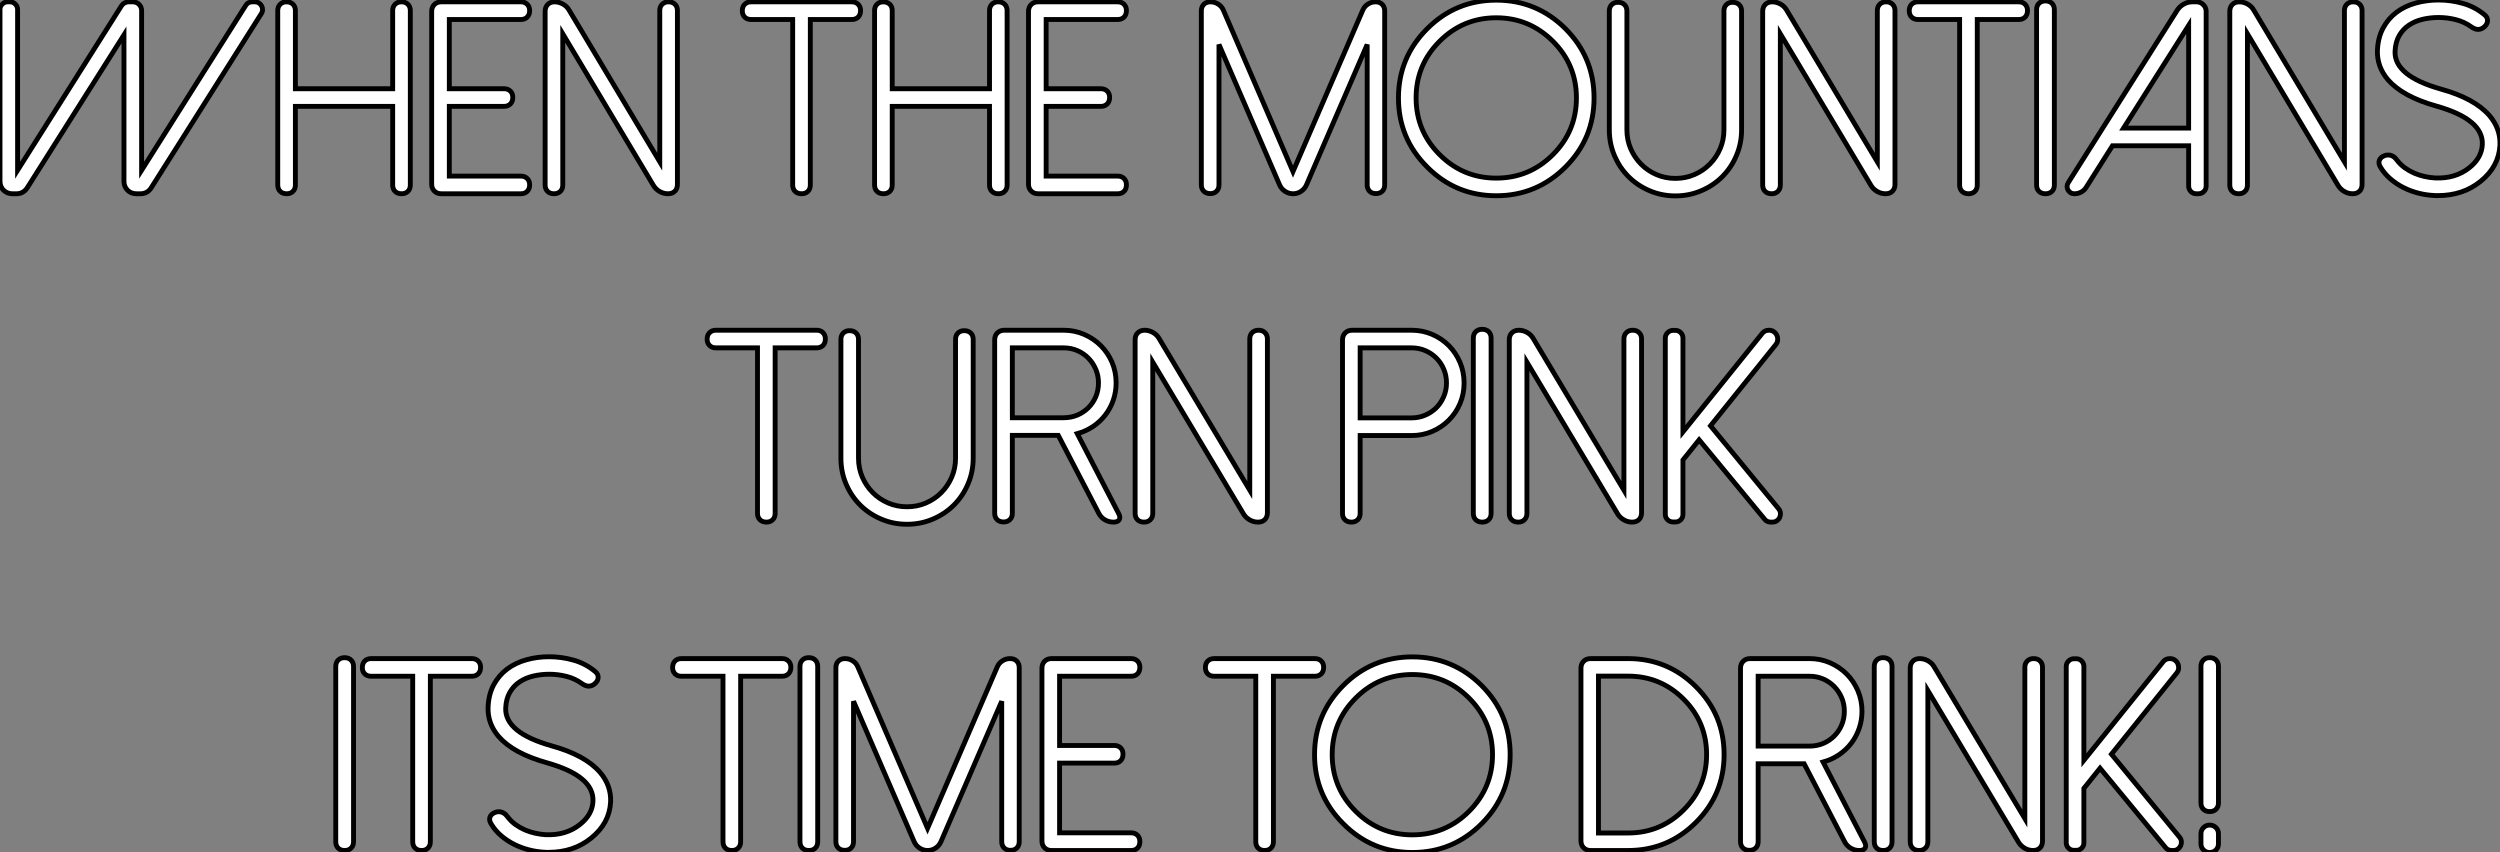 <?xml version="1.0" standalone="no"?>
<svg xmlns="http://www.w3.org/2000/svg" viewBox="2.11 -39.65 511.618 174.46"><rect x="2.11" y="-39.65" width="511.618" height="174.46" fill="#808080" stroke="none"/><path d="M55.59-36.86L55.59-36.86L33.03-1.18Q32.68-0.63 32.12-0.31Q31.55 0 30.90 0L30.90 0L30.00 0Q29.48 0 29.01-0.19Q28.55-0.38 28.21-0.72Q27.86-1.07 27.67-1.53Q27.48-2.00 27.48-2.52L27.48-2.52L27.48-32.51L7.66-1.18Q7.30-0.63 6.74-0.31Q6.18 0 5.52 0L5.52 0L4.62 0Q4.10 0 3.64-0.19Q3.17-0.38 2.83-0.72Q2.49-1.07 2.30-1.53Q2.11-2.00 2.11-2.52L2.11-2.52L2.11-37.71Q2.11-38.34 2.57-38.80Q3.04-39.27 3.66-39.27L3.66-39.27L4.16-39.27Q4.79-39.27 5.25-38.80Q5.71-38.34 5.71-37.71L5.71-37.71L5.71-4.81L26.96-38.45Q27.21-38.83 27.60-39.05Q28-39.27 28.46-39.27L28.46-39.27L29.29-39.27Q30.05-39.27 30.57-38.75Q31.09-38.23 31.09-37.46L31.09-37.46L31.09-4.81L52.39-38.53Q52.86-39.27 53.70-39.27L53.70-39.27L54.28-39.27Q54.74-39.27 55.10-39.03Q55.45-38.80 55.64-38.45Q55.84-38.09 55.84-37.67Q55.84-37.24 55.59-36.86ZM84.25-39.27L84.30-39.27Q85.09-39.27 85.59-38.77Q86.08-38.28 86.08-37.49L86.08-37.49L86.08-1.78Q86.08-0.98 85.59-0.49Q85.09 0 84.30 0L84.30 0Q83.45 0 82.96-0.49Q82.47-0.98 82.47-1.78L82.47-1.78L82.47-17.88L62.56-17.88L62.56-1.78Q62.56-0.98 62.07-0.49Q61.58 0 60.79 0L60.79 0Q59.94 0 59.45-0.49Q58.95-0.98 58.95-1.78L58.95-1.78L58.95-37.49Q58.95-38.28 59.45-38.77Q59.94-39.27 60.73-39.27L60.73-39.27Q61.58-39.27 62.07-38.77Q62.56-38.28 62.56-37.49L62.56-37.49L62.56-21.49L82.47-21.49L82.47-37.49Q82.47-38.28 82.96-38.77Q83.45-39.27 84.25-39.27L84.25-39.27ZM92.42-39.27L108.72-39.27Q109.51-39.27 110.00-38.77Q110.50-38.28 110.50-37.49L110.50-37.49Q110.50-36.64 110.00-36.15Q109.51-35.66 108.72-35.66L108.72-35.66L94.06-35.66L94.06-21.49L105.27-21.49Q106.07-21.49 106.56-21Q107.05-20.51 107.05-19.71L107.05-19.71Q107.05-18.87 106.56-18.38Q106.07-17.88 105.27-17.88L105.27-17.88L94.06-17.88L94.06-3.61L108.72-3.61Q109.51-3.61 110.00-3.12Q110.50-2.63 110.50-1.83L110.50-1.83Q110.50-0.98 110.00-0.49Q109.51 0 108.72 0L108.72 0L92.42 0Q91.55 0 91-0.55Q90.45-1.09 90.45-1.97L90.45-1.97L90.45-37.30Q90.45-38.17 91-38.72Q91.55-39.27 92.42-39.27L92.42-39.27ZM138.91-39.27L138.96-39.27Q139.75-39.27 140.25-38.77Q140.74-38.28 140.74-37.49L140.74-37.49L140.74-1.91Q140.74-1.04 140.22-0.52Q139.70 0 138.82 0L138.82 0Q137.92 0 137.13-0.45Q136.34-0.90 135.87-1.64L135.87-1.64L117.28-32.73L117.28-1.78Q117.28-0.98 116.79-0.49Q116.29 0 115.50 0L115.50 0Q114.65 0 114.16-0.49Q113.67-0.98 113.67-1.78L113.67-1.78L113.67-37.32Q113.67-38.20 114.20-38.73Q114.73-39.27 115.61-39.27L115.61-39.27Q116.51-39.27 117.32-38.81Q118.13-38.36 118.56-37.60L118.56-37.60L137.13-6.54L137.13-37.49Q137.13-38.28 137.62-38.77Q138.11-39.27 138.91-39.27L138.91-39.27Z" fill="white" stroke="black" transform="scale(1,1)"/><path d="M155.80-39.27L176.44-39.27Q177.23-39.27 177.73-38.77Q178.22-38.28 178.22-37.49L178.22-37.49Q178.22-36.64 177.73-36.15Q177.23-35.66 176.44-35.66L176.44-35.66L167.94-35.66L167.94-1.78Q167.94-0.98 167.45-0.49Q166.95 0 166.16 0L166.16 0Q165.31 0 164.82-0.49Q164.33-0.98 164.33-1.78L164.33-1.78L164.33-35.66L155.80-35.66Q155.00-35.66 154.51-36.15Q154.02-36.64 154.02-37.43L154.02-37.43Q154.02-38.28 154.51-38.77Q155.00-39.27 155.80-39.27L155.80-39.27ZM206.38-39.27L206.44-39.27Q207.23-39.27 207.72-38.77Q208.21-38.28 208.21-37.49L208.21-37.49L208.21-1.78Q208.21-0.98 207.72-0.49Q207.23 0 206.44 0L206.44 0Q205.59 0 205.10-0.49Q204.61-0.98 204.61-1.78L204.61-1.78L204.61-17.88L184.70-17.88L184.70-1.78Q184.70-0.98 184.21-0.49Q183.71 0 182.92 0L182.92 0Q182.07 0 181.58-0.49Q181.09-0.98 181.09-1.78L181.09-1.78L181.09-37.49Q181.09-38.28 181.58-38.77Q182.07-39.27 182.87-39.27L182.87-39.27Q183.71-39.27 184.21-38.77Q184.70-38.28 184.70-37.49L184.70-37.49L184.70-21.49L204.61-21.49L204.61-37.49Q204.61-38.28 205.10-38.77Q205.59-39.27 206.38-39.27L206.38-39.27ZM214.56-39.27L230.86-39.27Q231.65-39.27 232.14-38.77Q232.63-38.28 232.63-37.49L232.63-37.49Q232.63-36.64 232.14-36.15Q231.65-35.66 230.86-35.66L230.86-35.66L216.20-35.66L216.20-21.49L227.41-21.49Q228.20-21.49 228.70-21Q229.19-20.51 229.19-19.71L229.19-19.71Q229.19-18.87 228.70-18.38Q228.20-17.88 227.41-17.88L227.41-17.88L216.20-17.88L216.20-3.61L230.86-3.61Q231.65-3.61 232.14-3.12Q232.63-2.63 232.63-1.83L232.63-1.83Q232.63-0.98 232.14-0.49Q231.65 0 230.86 0L230.86 0L214.56 0Q213.68 0 213.14-0.55Q212.59-1.09 212.59-1.97L212.59-1.97L212.59-37.30Q212.59-38.17 213.14-38.72Q213.68-39.27 214.56-39.27L214.56-39.27Z" fill="white" stroke="black" transform="scale(1,1)"/><path d="M283.59-39.27L283.62-39.27Q284.47-39.27 284.97-38.76Q285.48-38.25 285.48-37.41L285.48-37.41L285.48-1.80Q285.48-1.01 284.99-0.52Q284.50-0.03 283.70-0.03L283.70-0.03Q282.88-0.03 282.39-0.52Q281.90-1.01 281.90-1.80L281.90-1.80L281.90-30.54L269.46-1.78Q269.10-0.98 268.36-0.49Q267.63 0 266.75 0L266.75 0Q265.85 0 265.10-0.49Q264.34-0.98 263.99-1.78L263.99-1.78L251.57-30.54L251.57-1.80Q251.57-1.01 251.08-0.52Q250.59-0.03 249.80-0.03L249.80-0.03Q248.95-0.03 248.46-0.52Q247.96-1.01 247.96-1.80L247.96-1.80L247.96-37.41Q247.96-38.25 248.47-38.76Q248.98-39.27 249.82-39.27L249.82-39.27Q250.70-39.27 251.42-38.80Q252.15-38.34 252.48-37.54L252.48-37.54L266.72-4.54L281.00-37.57Q281.32-38.34 282.04-38.80Q282.75-39.27 283.59-39.27L283.59-39.27ZM296.72-31.20L296.72-31.20Q291.91-26.39 291.91-19.61L291.91-19.61Q291.91-12.82 296.72-8.01L296.72-8.01Q301.53-3.20 308.31-3.20L308.31-3.20Q315.09-3.20 319.91-8.01L319.91-8.01Q324.72-12.82 324.72-19.61L324.72-19.61Q324.72-26.39 319.91-31.20L319.91-31.20Q315.09-36.01 308.31-36.01L308.31-36.01Q301.53-36.01 296.72-31.20ZM294.18-5.47L294.18-5.47Q288.30-11.32 288.30-19.61L288.30-19.61Q288.30-27.89 294.18-33.77L294.18-33.77Q300.03-39.62 308.31-39.62L308.31-39.62Q316.60-39.62 322.48-33.77L322.48-33.77Q328.33-27.89 328.33-19.61L328.33-19.61Q328.33-11.32 322.48-5.47L322.48-5.47Q316.60 0.41 308.31 0.41L308.31 0.41Q300.03 0.41 294.18-5.47ZM331.45-13.10L331.45-37.41Q331.45-38.20 331.94-38.69Q332.43-39.18 333.22-39.18L333.22-39.18Q334.07-39.18 334.56-38.69Q335.05-38.20 335.05-37.41L335.05-37.41L335.05-13.10Q335.05-11.02 335.83-9.21Q336.61-7.41 337.95-6.06Q339.29-4.70 341.10-3.92Q342.90-3.14 344.98-3.14L344.98-3.14Q347.06-3.14 348.86-3.92Q350.67-4.70 352.01-6.06Q353.35-7.41 354.13-9.21Q354.91-11.02 354.91-13.10L354.91-13.10L354.91-37.41Q354.91-38.20 355.40-38.69Q355.89-39.18 356.68-39.18L356.68-39.18Q357.53-39.18 358.02-38.69Q358.52-38.20 358.52-37.41L358.52-37.41L358.52-13.10Q358.52-10.28 357.46-7.81Q356.41-5.33 354.58-3.50Q352.75-1.67 350.27-0.62Q347.80 0.44 344.98 0.44L344.98 0.44Q342.16 0.44 339.69-0.62Q337.21-1.67 335.38-3.50Q333.55-5.33 332.50-7.81Q331.45-10.28 331.45-13.10L331.45-13.10ZM388.07-39.27L388.13-39.27Q388.92-39.27 389.41-38.77Q389.91-38.28 389.91-37.49L389.91-37.49L389.91-1.91Q389.91-1.04 389.39-0.52Q388.87 0 387.99 0L387.99 0Q387.09 0 386.30-0.45Q385.50-0.90 385.04-1.64L385.04-1.64L366.45-32.73L366.45-1.78Q366.45-0.98 365.95-0.49Q365.46 0 364.67 0L364.67 0Q363.82 0 363.33-0.49Q362.84-0.98 362.84-1.78L362.84-1.78L362.84-37.32Q362.84-38.20 363.37-38.73Q363.90-39.27 364.78-39.27L364.78-39.27Q365.68-39.27 366.49-38.81Q367.29-38.36 367.73-37.60L367.73-37.60L386.30-6.54L386.30-37.49Q386.30-38.28 386.79-38.77Q387.28-39.27 388.07-39.27L388.07-39.27ZM394.61-39.27L415.25-39.27Q416.05-39.27 416.54-38.77Q417.03-38.28 417.03-37.49L417.03-37.49Q417.03-36.64 416.54-36.15Q416.05-35.66 415.25-35.66L415.25-35.66L406.75-35.66L406.75-1.78Q406.75-0.98 406.26-0.49Q405.77 0 404.97 0L404.97 0Q404.13 0 403.63-0.49Q403.14-0.98 403.14-1.78L403.14-1.78L403.14-35.66L394.61-35.66Q393.82-35.66 393.32-36.15Q392.83-36.64 392.83-37.43L392.83-37.43Q392.83-38.28 393.32-38.77Q393.82-39.27 394.61-39.27L394.61-39.27ZM418.89-1.80L418.89-37.65Q418.89-38.47 419.38-38.96Q419.88-39.46 420.70-39.46L420.70-39.46Q421.54-39.46 422.04-38.96Q422.53-38.47 422.53-37.65L422.53-37.65L422.53-1.80Q422.53-0.98 422.04-0.49Q421.54 0 420.72 0L420.72 0Q419.88 0 419.38-0.49Q418.89-0.98 418.89-1.80L418.89-1.80ZM453.59-37.32L453.59-37.32L453.59-1.59Q453.59-0.93 453.13-0.46Q452.66 0 452.00 0L452.00 0L451.57 0Q450.91 0 450.46-0.46Q450.01-0.93 450.01-1.59L450.01-1.59L450.01-9.82L434.42-9.82L429.04-1.31Q428.65-0.68 428.01-0.34Q427.37 0 426.66 0L426.66 0L426.60 0Q426.16 0 425.84-0.22Q425.51-0.44 425.32-0.77Q425.13-1.09 425.13-1.49Q425.13-1.89 425.37-2.27L425.37-2.27L447.68-37.57Q448.20-38.36 449.01-38.81Q449.82-39.27 450.77-39.27L450.77-39.27L451.62-39.27Q452.44-39.27 453.02-38.69Q453.59-38.12 453.59-37.32ZM450.01-34.45L436.69-13.43L450.01-13.43L450.01-34.45ZM483.67-39.27L483.72-39.27Q484.52-39.27 485.01-38.77Q485.50-38.28 485.50-37.49L485.50-37.49L485.50-1.91Q485.50-1.04 484.98-0.52Q484.46 0 483.59 0L483.59 0Q482.68 0 481.89-0.45Q481.10-0.90 480.63-1.64L480.63-1.64L462.04-32.73L462.04-1.78Q462.04-0.98 461.55-0.49Q461.05 0 460.26 0L460.26 0Q459.41 0 458.92-0.49Q458.43-0.98 458.43-1.78L458.43-1.78L458.43-37.32Q458.43-38.20 458.96-38.73Q459.50-39.27 460.37-39.27L460.37-39.27Q461.27-39.27 462.08-38.81Q462.89-38.36 463.32-37.60L463.32-37.60L481.89-6.54L481.89-37.49Q481.89-38.28 482.38-38.77Q482.88-39.27 483.67-39.27L483.67-39.27ZM489.19-5.58L489.19-5.58Q488.81-6.26 489.05-6.88Q489.30-7.49 490.09-7.79L490.09-7.79Q490.39-7.93 490.83-7.93L490.83-7.93Q491.90-7.93 492.66-6.86L492.66-6.86Q493.32-5.99 494.22-5.33Q495.13-4.68 496.16-4.22Q497.20-3.77 498.31-3.53Q499.42-3.28 500.46-3.23L500.46-3.23Q504.61-3.06 507.46-5.33L507.46-5.33Q510-7.36 510.11-10.09L510.11-10.09Q510.33-15.23 500.70-17.94L500.70-17.94Q493.79-19.88 490.78-23.35L490.78-23.35Q488.54-26.00 488.64-29.31L488.64-29.31Q488.75-31.96 489.81-33.92Q490.86-35.88 492.57-37.15Q494.28-38.42 496.49-39.03Q498.71-39.65 501.14-39.65L501.14-39.65Q503.68-39.65 506.12-38.96Q508.55-38.28 510.55-36.64L510.55-36.64Q511.18-36.15 511.18-35.45Q511.18-34.75 510.55-34.18L510.55-34.18Q509.95-33.63 509.23-33.63L509.23-33.63Q508.61-33.63 507.87-34.15L507.87-34.15Q506.42-35.19 504.68-35.63Q502.95-36.07 501.17-36.07L501.17-36.07Q499.47-36.07 497.90-35.70Q496.33-35.33 495.10-34.51Q493.87-33.69 493.10-32.36Q492.34-31.04 492.25-29.15L492.25-29.15Q492.06-24.12 501.66-21.41L501.66-21.41Q508.55-19.50 511.59-15.97L511.59-15.97Q513.86-13.29 513.72-9.95L513.72-9.95Q513.50-5.55 509.73-2.52L509.73-2.52Q506.14 0.38 501.00 0.38L501.00 0.38Q500.81 0.38 500.65 0.38Q500.48 0.38 500.29 0.36L500.29 0.36Q498.71 0.30 497.08-0.11Q495.45-0.52 493.98-1.26Q492.50-2.00 491.26-3.08Q490.01-4.16 489.19-5.58Z" fill="white" stroke="black" transform="scale(1,1)"/><path d="M148.60 27.93L169.25 27.93Q170.04 27.93 170.53 28.43Q171.02 28.92 171.02 29.71L171.02 29.71Q171.02 30.56 170.53 31.05Q170.04 31.54 169.25 31.54L169.25 31.54L160.74 31.54L160.74 65.42Q160.74 66.22 160.25 66.71Q159.76 67.20 158.96 67.20L158.96 67.20Q158.12 67.20 157.63 66.71Q157.13 66.22 157.13 65.42L157.13 65.42L157.13 31.54L148.60 31.54Q147.81 31.54 147.32 31.05Q146.82 30.56 146.82 29.77L146.82 29.77Q146.82 28.92 147.32 28.43Q147.81 27.93 148.60 27.93L148.60 27.93ZM174.20 54.10L174.20 29.79Q174.20 29.00 174.69 28.51Q175.18 28.02 175.97 28.02L175.97 28.02Q176.82 28.02 177.31 28.51Q177.80 29.00 177.80 29.79L177.80 29.79L177.80 54.10Q177.80 56.18 178.58 57.99Q179.36 59.79 180.70 61.14Q182.04 62.50 183.85 63.28Q185.65 64.06 187.73 64.06L187.73 64.06Q189.81 64.06 191.61 63.28Q193.42 62.50 194.76 61.14Q196.10 59.79 196.88 57.99Q197.66 56.18 197.66 54.10L197.66 54.10L197.66 29.79Q197.66 29.00 198.15 28.51Q198.64 28.02 199.43 28.02L199.43 28.02Q200.28 28.02 200.77 28.51Q201.27 29.00 201.27 29.79L201.27 29.79L201.27 54.10Q201.27 56.92 200.21 59.39Q199.16 61.87 197.33 63.70Q195.50 65.53 193.02 66.58Q190.55 67.64 187.73 67.64L187.73 67.64Q184.91 67.64 182.44 66.58Q179.96 65.53 178.13 63.70Q176.30 61.87 175.25 59.39Q174.20 56.92 174.20 54.10L174.20 54.10ZM209.28 45.84L219.78 45.84Q221.28 45.84 222.58 45.30Q223.88 44.75 224.85 43.78Q225.82 42.81 226.37 41.51Q226.91 40.21 226.91 38.71L226.91 38.71Q226.91 37.20 226.35 35.91Q225.79 34.61 224.84 33.64Q223.88 32.66 222.58 32.10Q221.28 31.54 219.78 31.54L219.78 31.54L209.28 31.54L209.28 45.84ZM222.57 49.10L231.04 65.45Q231.45 66.24 231.15 66.72Q230.85 67.20 229.98 67.20L229.98 67.20Q229.02 67.20 228.21 66.72Q227.41 66.24 227.00 65.45L227.00 65.45L218.68 49.45L209.28 49.45L209.28 65.40Q209.28 66.19 208.79 66.68Q208.29 67.17 207.50 67.17L207.50 67.17Q206.65 67.17 206.16 66.68Q205.67 66.19 205.67 65.40L205.67 65.40L205.67 29.90Q205.67 29.03 206.21 28.48Q206.76 27.93 207.64 27.93L207.64 27.93L219.78 27.93Q222.02 27.93 223.97 28.78Q225.93 29.63 227.39 31.09Q228.86 32.56 229.69 34.51Q230.52 36.47 230.52 38.71L230.52 38.71Q230.52 40.54 229.95 42.21Q229.38 43.88 228.32 45.26Q227.27 46.64 225.81 47.62Q224.34 48.61 222.57 49.10L222.57 49.10ZM259.64 27.93L259.70 27.93Q260.49 27.93 260.98 28.43Q261.48 28.92 261.48 29.71L261.48 29.71L261.48 65.29Q261.48 66.16 260.96 66.68Q260.44 67.20 259.56 67.20L259.56 67.20Q258.66 67.20 257.87 66.75Q257.07 66.30 256.61 65.56L256.61 65.56L238.02 34.47L238.02 65.42Q238.02 66.22 237.52 66.71Q237.03 67.20 236.24 67.20L236.24 67.20Q235.39 67.20 234.90 66.71Q234.41 66.22 234.41 65.42L234.41 65.42L234.41 29.88Q234.41 29.00 234.94 28.47Q235.47 27.93 236.35 27.93L236.35 27.93Q237.25 27.93 238.06 28.39Q238.86 28.84 239.30 29.60L239.30 29.60L257.87 60.66L257.87 29.71Q257.87 28.92 258.36 28.43Q258.85 27.93 259.64 27.93L259.64 27.93Z" fill="white" stroke="black" transform="scale(1,1)"/><path d="M280.46 31.54L280.46 45.87L290.99 45.87Q292.46 45.87 293.78 45.31Q295.09 44.75 296.05 43.79Q297.00 42.84 297.56 41.52Q298.13 40.21 298.13 38.74L298.13 38.74Q298.13 37.23 297.58 35.92Q297.03 34.61 296.06 33.64Q295.09 32.66 293.79 32.10Q292.49 31.54 290.99 31.54L290.99 31.54L280.46 31.54ZM280.46 49.48L280.46 65.42Q280.46 66.22 279.97 66.71Q279.48 67.20 278.68 67.20L278.68 67.20Q277.84 67.20 277.34 66.71Q276.85 66.22 276.85 65.42L276.85 65.42L276.85 29.90Q276.85 29.03 277.40 28.48Q277.95 27.93 278.82 27.93L278.82 27.93L290.99 27.93Q293.23 27.93 295.20 28.78Q297.17 29.63 298.62 31.09Q300.07 32.56 300.90 34.52Q301.73 36.49 301.73 38.74L301.73 38.74Q301.73 40.98 300.90 42.93Q300.07 44.89 298.60 46.35Q297.14 47.81 295.19 48.65Q293.23 49.48 290.99 49.48L290.99 49.48L280.46 49.48ZM303.62 65.40L303.62 29.55Q303.62 28.73 304.11 28.24Q304.61 27.74 305.43 27.74L305.43 27.74Q306.27 27.74 306.77 28.24Q307.26 28.73 307.26 29.55L307.26 29.55L307.26 65.40Q307.26 66.22 306.77 66.71Q306.27 67.20 305.45 67.20L305.45 67.20Q304.61 67.20 304.11 66.71Q303.62 66.22 303.62 65.40L303.62 65.40ZM336.21 27.93L336.27 27.93Q337.06 27.93 337.55 28.43Q338.05 28.92 338.05 29.71L338.05 29.71L338.05 65.29Q338.05 66.16 337.53 66.68Q337.01 67.20 336.13 67.20L336.13 67.20Q335.23 67.20 334.44 66.75Q333.64 66.30 333.18 65.56L333.18 65.56L314.59 34.47L314.59 65.42Q314.59 66.22 314.09 66.71Q313.60 67.20 312.81 67.20L312.81 67.20Q311.96 67.20 311.47 66.71Q310.98 66.22 310.98 65.42L310.98 65.42L310.98 29.88Q310.98 29.00 311.51 28.47Q312.04 27.93 312.92 27.93L312.92 27.93Q313.82 27.93 314.63 28.39Q315.43 28.84 315.87 29.60L315.87 29.60L334.44 60.66L334.44 29.71Q334.44 28.92 334.93 28.43Q335.42 27.93 336.21 27.93L336.21 27.93ZM365.53 30.86L365.53 30.86L352.16 47.49L366.10 64.47Q366.43 64.88 366.47 65.35Q366.51 65.83 366.32 66.24Q366.13 66.65 365.73 66.93Q365.34 67.20 364.82 67.20L364.82 67.20L364.52 67.20Q364.13 67.20 363.79 67.05Q363.45 66.90 363.23 66.60L363.23 66.60L349.83 50.36L346.52 54.49L346.52 65.61Q346.52 66.27 346.07 66.72Q345.62 67.17 344.96 67.17L344.96 67.17L344.50 67.17Q343.84 67.17 343.38 66.72Q342.91 66.27 342.91 65.61L342.91 65.61L342.91 29.55Q342.91 28.89 343.38 28.43Q343.84 27.96 344.50 27.96L344.50 27.96L344.96 27.96Q345.62 27.96 346.07 28.43Q346.52 28.89 346.52 29.55L346.52 29.55L346.52 48.74L362.71 28.62Q363.23 27.93 364.11 27.93L364.11 27.93L364.13 27.93Q364.68 27.93 365.10 28.22Q365.53 28.51 365.73 28.95Q365.94 29.38 365.91 29.90Q365.88 30.42 365.53 30.86Z" fill="white" stroke="black" transform="scale(1,1)"/><path d="M70.82 132.60L70.82 96.75Q70.82 95.93 71.31 95.44Q71.80 94.94 72.63 94.94L72.63 94.94Q73.47 94.94 73.96 95.44Q74.46 95.93 74.46 96.75L74.46 96.75L74.46 132.60Q74.46 133.42 73.96 133.91Q73.47 134.40 72.65 134.40L72.65 134.40Q71.80 134.40 71.31 133.91Q70.82 133.42 70.82 132.60L70.82 132.60ZM78.04 95.13L98.68 95.13Q99.48 95.13 99.97 95.63Q100.46 96.12 100.46 96.91L100.46 96.91Q100.46 97.76 99.97 98.25Q99.48 98.74 98.68 98.74L98.68 98.74L90.18 98.74L90.18 132.62Q90.18 133.42 89.69 133.91Q89.20 134.40 88.40 134.40L88.40 134.40Q87.55 134.40 87.06 133.91Q86.57 133.42 86.57 132.62L86.57 132.62L86.57 98.74L78.04 98.74Q77.25 98.74 76.75 98.25Q76.26 97.76 76.26 96.97L76.26 96.97Q76.26 96.12 76.75 95.63Q77.25 95.13 78.04 95.13L78.04 95.13ZM102.54 128.82L102.54 128.82Q102.16 128.14 102.40 127.52Q102.65 126.91 103.44 126.61L103.44 126.61Q103.74 126.47 104.18 126.47L104.18 126.47Q105.25 126.47 106.01 127.54L106.01 127.54Q106.67 128.41 107.57 129.07Q108.47 129.72 109.51 130.18Q110.55 130.63 111.66 130.87Q112.77 131.12 113.80 131.17L113.80 131.17Q117.96 131.34 120.80 129.07L120.80 129.07Q123.35 127.04 123.46 124.31L123.46 124.31Q123.68 119.17 114.05 116.46L114.05 116.46Q107.13 114.52 104.13 111.05L104.13 111.05Q101.88 108.40 101.99 105.09L101.99 105.09Q102.10 102.44 103.15 100.48Q104.21 98.53 105.92 97.25Q107.63 95.98 109.84 95.37Q112.05 94.75 114.49 94.75L114.49 94.75Q117.03 94.75 119.46 95.44Q121.90 96.12 123.89 97.76L123.89 97.76Q124.52 98.25 124.52 98.95Q124.52 99.65 123.89 100.22L123.89 100.22Q123.29 100.77 122.58 100.77L122.58 100.77Q121.95 100.77 121.21 100.25L121.21 100.25Q119.77 99.21 118.03 98.77Q116.29 98.33 114.52 98.33L114.52 98.33Q112.82 98.33 111.25 98.70Q109.68 99.07 108.45 99.89Q107.21 100.71 106.45 102.04Q105.68 103.36 105.60 105.25L105.60 105.25Q105.41 110.28 115.01 112.99L115.01 112.99Q121.90 114.90 124.93 118.43L124.93 118.43Q127.20 121.11 127.07 124.45L127.07 124.45Q126.85 128.85 123.07 131.88L123.07 131.88Q119.49 134.78 114.35 134.78L114.35 134.78Q114.16 134.78 114.00 134.78Q113.83 134.78 113.64 134.76L113.64 134.76Q112.05 134.70 110.43 134.29Q108.80 133.88 107.32 133.14Q105.85 132.40 104.60 131.32Q103.36 130.24 102.54 128.82Z" fill="white" stroke="black" transform="scale(1,1)"/><path d="M141.54 95.13L162.18 95.13Q162.97 95.13 163.46 95.63Q163.96 96.12 163.96 96.91L163.96 96.91Q163.96 97.76 163.46 98.25Q162.97 98.74 162.18 98.74L162.18 98.74L153.68 98.74L153.68 132.62Q153.68 133.42 153.18 133.91Q152.69 134.40 151.90 134.40L151.90 134.40Q151.05 134.40 150.56 133.91Q150.07 133.42 150.07 132.62L150.07 132.62L150.07 98.74L141.54 98.74Q140.74 98.74 140.25 98.25Q139.76 97.76 139.76 96.97L139.76 96.97Q139.76 96.12 140.25 95.63Q140.74 95.13 141.54 95.13L141.54 95.13ZM165.82 132.60L165.82 96.75Q165.82 95.93 166.31 95.44Q166.80 94.94 167.62 94.94L167.62 94.94Q168.47 94.94 168.96 95.44Q169.45 95.93 169.45 96.75L169.45 96.75L169.45 132.60Q169.45 133.42 168.96 133.91Q168.47 134.40 167.65 134.40L167.65 134.40Q166.80 134.40 166.31 133.91Q165.82 133.42 165.82 132.60L165.82 132.60ZM208.80 95.13L208.83 95.13Q209.68 95.13 210.18 95.64Q210.69 96.15 210.69 96.99L210.69 96.99L210.69 132.60Q210.69 133.39 210.20 133.88Q209.70 134.37 208.91 134.37L208.91 134.37Q208.09 134.37 207.60 133.88Q207.11 133.39 207.11 132.60L207.11 132.60L207.11 103.86L194.66 132.62Q194.31 133.42 193.57 133.91Q192.83 134.40 191.96 134.40L191.96 134.40Q191.05 134.40 190.30 133.91Q189.55 133.42 189.20 132.62L189.20 132.62L176.78 103.86L176.78 132.60Q176.78 133.39 176.29 133.88Q175.80 134.37 175.00 134.37L175.00 134.37Q174.16 134.37 173.66 133.88Q173.17 133.39 173.17 132.60L173.17 132.60L173.17 96.99Q173.17 96.15 173.68 95.64Q174.18 95.13 175.03 95.13L175.03 95.13Q175.91 95.13 176.63 95.60Q177.36 96.06 177.68 96.86L177.68 96.86L191.93 129.86L206.20 96.83Q206.53 96.06 207.24 95.60Q207.95 95.13 208.80 95.13L208.80 95.13ZM217.30 95.13L233.60 95.13Q234.39 95.13 234.89 95.63Q235.38 96.12 235.38 96.91L235.38 96.91Q235.38 97.76 234.89 98.25Q234.39 98.74 233.60 98.74L233.60 98.74L218.95 98.74L218.95 112.91L230.16 112.91Q230.95 112.91 231.44 113.40Q231.93 113.89 231.93 114.69L231.93 114.69Q231.93 115.53 231.44 116.03Q230.95 116.52 230.16 116.52L230.16 116.52L218.95 116.52L218.95 130.79L233.60 130.79Q234.39 130.79 234.89 131.28Q235.38 131.78 235.38 132.57L235.38 132.57Q235.38 133.42 234.89 133.91Q234.39 134.40 233.60 134.40L233.60 134.40L217.30 134.40Q216.43 134.40 215.88 133.85Q215.34 133.31 215.34 132.43L215.34 132.43L215.34 97.10Q215.34 96.23 215.88 95.68Q216.43 95.13 217.30 95.13L217.30 95.13Z" fill="white" stroke="black" transform="scale(1,1)"/><path d="M250.57 95.13L271.21 95.13Q272.00 95.13 272.50 95.63Q272.99 96.12 272.99 96.91L272.99 96.91Q272.99 97.76 272.50 98.25Q272.00 98.74 271.21 98.74L271.21 98.74L262.71 98.74L262.71 132.62Q262.71 133.42 262.21 133.91Q261.72 134.40 260.93 134.40L260.93 134.40Q260.08 134.40 259.59 133.91Q259.10 133.42 259.10 132.62L259.10 132.62L259.10 98.74L250.57 98.74Q249.77 98.74 249.28 98.25Q248.79 97.76 248.79 96.97L248.79 96.97Q248.79 96.12 249.28 95.63Q249.77 95.13 250.57 95.13L250.57 95.13ZM279.55 103.20L279.55 103.20Q274.74 108.01 274.74 114.79L274.74 114.79Q274.74 121.58 279.55 126.39L279.55 126.39Q284.36 131.20 291.14 131.20L291.14 131.20Q297.93 131.20 302.74 126.39L302.74 126.39Q307.55 121.58 307.55 114.79L307.55 114.79Q307.55 108.01 302.74 103.20L302.74 103.20Q297.93 98.39 291.14 98.39L291.14 98.39Q284.36 98.39 279.55 103.20ZM277.01 128.93L277.01 128.93Q271.13 123.08 271.13 114.79L271.13 114.79Q271.13 106.51 277.01 100.63L277.01 100.63Q282.86 94.78 291.14 94.78L291.14 94.78Q299.43 94.78 305.31 100.63L305.31 100.63Q311.16 106.51 311.16 114.79L311.16 114.79Q311.16 123.08 305.31 128.93L305.31 128.93Q299.43 134.81 291.14 134.81L291.14 134.81Q282.86 134.81 277.01 128.93Z" fill="white" stroke="black" transform="scale(1,1)"/><path d="M329.23 98.72L329.23 130.82L335.30 130.82Q341.95 130.82 346.65 126.11L346.65 126.11Q351.36 121.41 351.36 114.77L351.36 114.77Q351.36 108.12 346.65 103.42L346.65 103.42Q341.95 98.72 335.30 98.72L335.30 98.72L329.23 98.72ZM335.30 134.40L327.62 134.40Q326.75 134.40 326.20 133.85Q325.65 133.31 325.65 132.43L325.65 132.43L325.65 97.10Q325.65 96.23 326.20 95.68Q326.75 95.13 327.62 95.13L327.62 95.13L335.30 95.13Q343.43 95.13 349.20 100.90L349.20 100.90Q354.94 106.65 354.94 114.77L354.94 114.77Q354.94 122.89 349.20 128.63L349.20 128.63Q343.43 134.40 335.30 134.40L335.30 134.40ZM361.91 113.04L372.41 113.04Q373.91 113.04 375.21 112.50Q376.51 111.95 377.48 110.98Q378.45 110.01 379 108.71Q379.55 107.41 379.55 105.91L379.55 105.91Q379.55 104.40 378.99 103.11Q378.43 101.81 377.47 100.84Q376.51 99.86 375.21 99.30Q373.91 98.74 372.41 98.74L372.41 98.74L361.91 98.74L361.91 113.04ZM375.20 116.30L383.68 132.65Q384.09 133.44 383.79 133.92Q383.48 134.40 382.61 134.40L382.61 134.40Q381.65 134.40 380.85 133.92Q380.04 133.44 379.63 132.65L379.63 132.65L371.32 116.65L361.91 116.65L361.91 132.60Q361.91 133.39 361.42 133.88Q360.93 134.37 360.13 134.37L360.13 134.37Q359.29 134.37 358.79 133.88Q358.30 133.39 358.30 132.60L358.30 132.60L358.30 97.10Q358.30 96.23 358.85 95.68Q359.39 95.13 360.27 95.13L360.27 95.13L372.41 95.13Q374.65 95.13 376.61 95.98Q378.56 96.83 380.03 98.29Q381.49 99.76 382.32 101.71Q383.16 103.67 383.16 105.91L383.16 105.91Q383.16 107.74 382.58 109.41Q382.01 111.08 380.96 112.46Q379.90 113.84 378.44 114.82Q376.98 115.81 375.20 116.30L375.20 116.30ZM385.67 132.60L385.67 96.75Q385.67 95.93 386.16 95.44Q386.66 94.94 387.48 94.94L387.48 94.94Q388.32 94.94 388.82 95.44Q389.31 95.93 389.31 96.75L389.31 96.75L389.31 132.60Q389.31 133.42 388.82 133.91Q388.32 134.40 387.50 134.40L387.50 134.40Q386.66 134.40 386.16 133.91Q385.67 133.42 385.67 132.60L385.67 132.60ZM418.27 95.13L418.32 95.13Q419.11 95.13 419.61 95.63Q420.10 96.12 420.10 96.91L420.10 96.91L420.10 132.49Q420.10 133.36 419.58 133.88Q419.06 134.40 418.18 134.40L418.18 134.40Q417.28 134.40 416.49 133.95Q415.70 133.50 415.23 132.76L415.23 132.76L396.64 101.67L396.64 132.62Q396.64 133.42 396.14 133.91Q395.65 134.40 394.86 134.40L394.86 134.40Q394.01 134.40 393.52 133.91Q393.03 133.42 393.03 132.62L393.03 132.62L393.03 97.08Q393.03 96.20 393.56 95.67Q394.09 95.13 394.97 95.13L394.97 95.13Q395.87 95.13 396.68 95.59Q397.48 96.04 397.92 96.80L397.92 96.80L416.49 127.86L416.49 96.91Q416.49 96.12 416.98 95.63Q417.47 95.13 418.27 95.13L418.27 95.13ZM447.58 98.06L447.58 98.06L434.21 114.69L448.15 131.67Q448.48 132.08 448.52 132.55Q448.56 133.03 448.37 133.44Q448.18 133.85 447.78 134.13Q447.39 134.40 446.87 134.40L446.87 134.40L446.57 134.40Q446.18 134.40 445.84 134.25Q445.50 134.10 445.28 133.80L445.28 133.80L431.88 117.56L428.57 121.69L428.57 132.81Q428.57 133.47 428.12 133.92Q427.67 134.37 427.02 134.37L427.02 134.37L426.55 134.37Q425.89 134.37 425.43 133.92Q424.96 133.47 424.96 132.81L424.96 132.81L424.96 96.75Q424.96 96.09 425.43 95.63Q425.89 95.16 426.55 95.16L426.55 95.16L427.02 95.16Q427.67 95.16 428.12 95.63Q428.57 96.09 428.57 96.75L428.57 96.75L428.57 115.94L444.76 95.82Q445.28 95.13 446.16 95.13L446.16 95.13L446.18 95.13Q446.73 95.13 447.15 95.42Q447.58 95.71 447.78 96.15Q447.99 96.58 447.96 97.10Q447.93 97.62 447.58 98.06ZM456.11 96.72L456.11 124.67Q456.11 125.46 455.62 125.95Q455.13 126.44 454.33 126.44L454.33 126.44Q453.51 126.44 453.02 125.95Q452.53 125.46 452.53 124.67L452.53 124.67L452.53 96.72Q452.53 95.93 453.02 95.44Q453.51 94.94 454.30 94.94L454.30 94.94Q455.13 94.94 455.62 95.44Q456.11 95.93 456.11 96.72L456.11 96.72ZM454.30 134.81L454.30 134.81Q453.57 134.81 453.05 134.29Q452.53 133.77 452.53 133.03L452.53 133.03L452.53 130.98Q452.53 130.24 453.05 129.72Q453.57 129.20 454.30 129.20L454.30 129.20Q455.07 129.20 455.59 129.71Q456.11 130.22 456.11 130.98L456.11 130.98L456.11 133.03Q456.11 133.80 455.59 134.30Q455.07 134.81 454.30 134.81Z" fill="white" stroke="black" transform="scale(1,1)"/></svg>